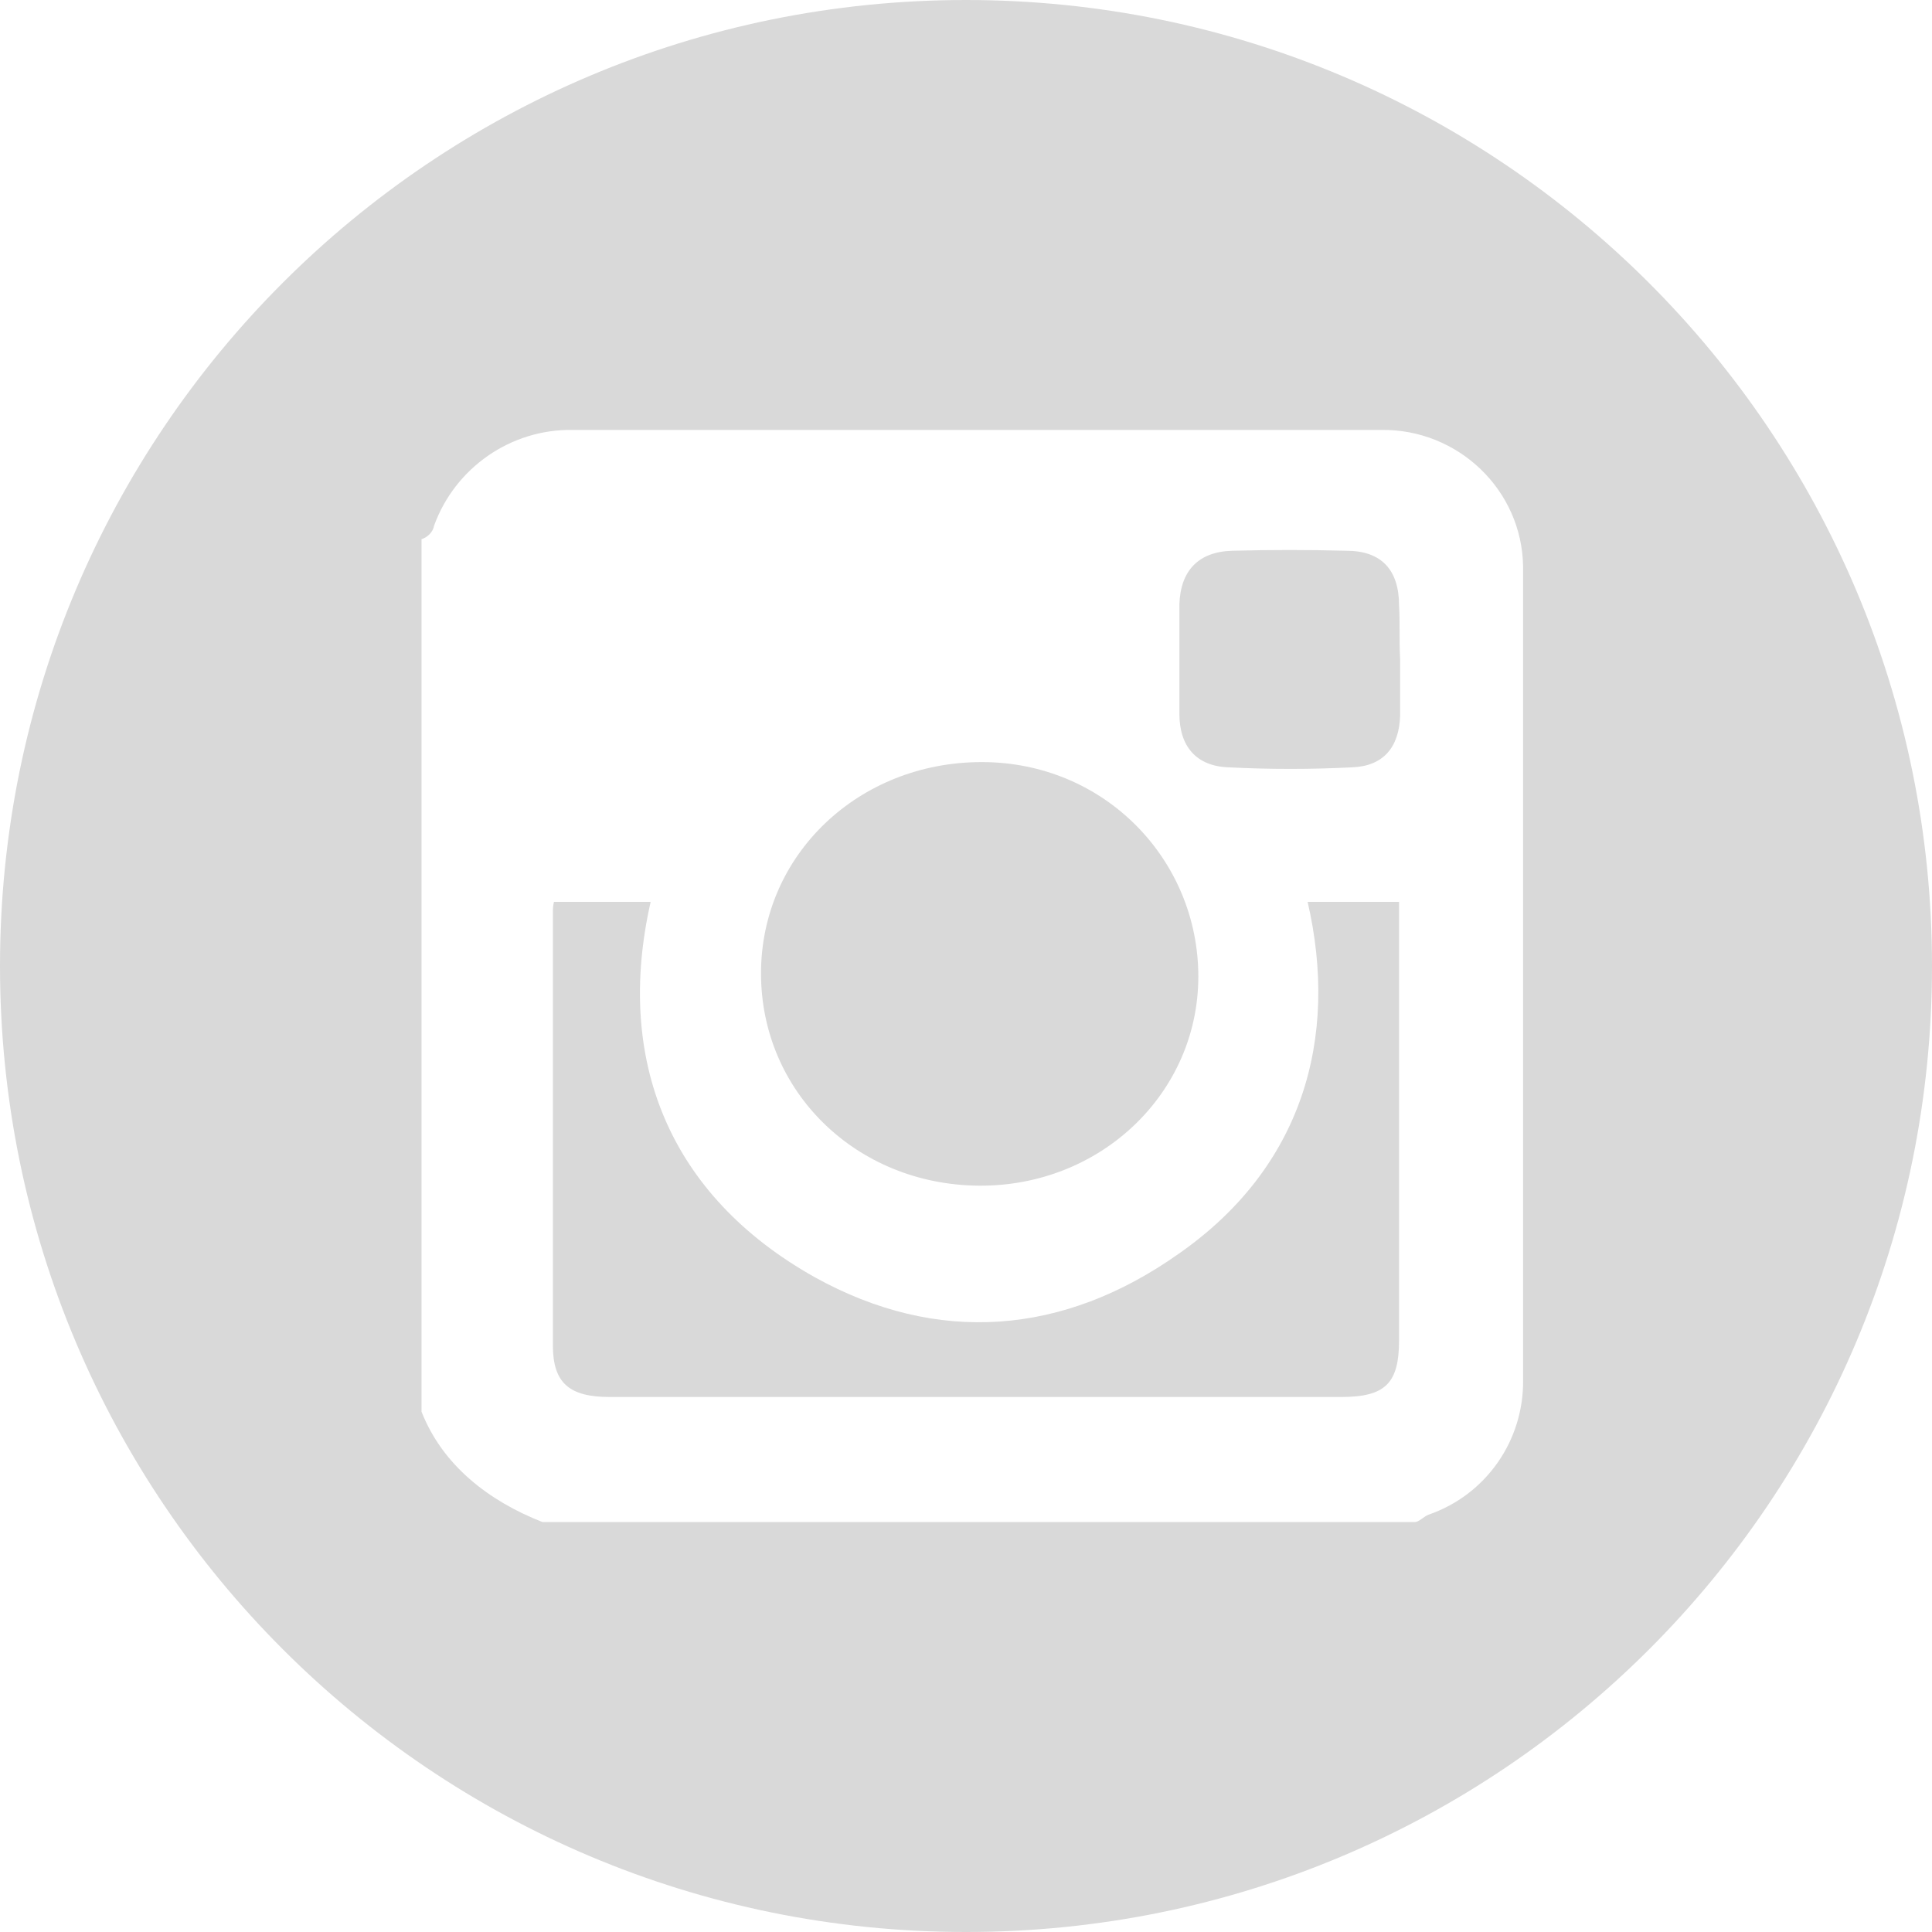 <svg width="40" height="40" viewBox="0 0 40 40" fill="none" xmlns="http://www.w3.org/2000/svg">
<g clip-path="url(#clip0_313_375)">
<path d="M20.261 24.548C22.786 24.57 24.81 22.633 24.81 20.217C24.81 17.802 22.873 15.778 20.326 15.778C17.78 15.778 15.756 17.693 15.756 20.152C15.756 22.611 17.737 24.526 20.261 24.548Z" fill="#D9D9D9"/>
<path d="M28.966 18.672H27.073C27.726 21.502 26.964 24.178 24.396 25.963C22.024 27.639 19.412 27.856 16.866 26.442C13.841 24.744 12.731 21.937 13.471 18.672H11.469C11.447 18.759 11.447 18.825 11.447 18.912V27.856C11.447 28.64 11.795 28.923 12.622 28.923H27.769C28.683 28.923 28.966 28.64 28.966 27.747V18.672Z" fill="#D9D9D9"/>
<path d="M20 0C8.945 0 0 8.945 0 20C0 31.055 8.945 40 20 40C31.055 40 40 31.055 40 20C40 8.945 31.034 0 20 0ZM29.576 31.36C29.467 31.404 29.38 31.512 29.293 31.512H11.23C10.12 31.077 9.162 30.337 8.727 29.227V11.164C8.857 11.121 8.966 11.012 8.988 10.881C9.423 9.684 10.577 8.879 11.861 8.901H28.596C30.185 8.879 31.512 10.142 31.534 11.73V28.553C31.556 29.815 30.773 30.947 29.576 31.36Z" fill="#D9D9D9"/>
<path d="M28.966 12.535C28.966 11.795 28.596 11.403 27.878 11.403C27.095 11.382 26.289 11.382 25.506 11.403C24.81 11.425 24.44 11.817 24.418 12.513V14.777C24.418 15.451 24.766 15.865 25.441 15.887C26.289 15.93 27.138 15.93 27.987 15.887C28.64 15.865 28.966 15.473 28.988 14.82V13.645C28.966 13.253 28.988 12.905 28.966 12.535Z" fill="#D9D9D9"/>
</g>
<defs>
<clipPath id="clip0_313_375">
<rect width="40" height="40" fill="white"/>
</clipPath>
</defs>
</svg>
